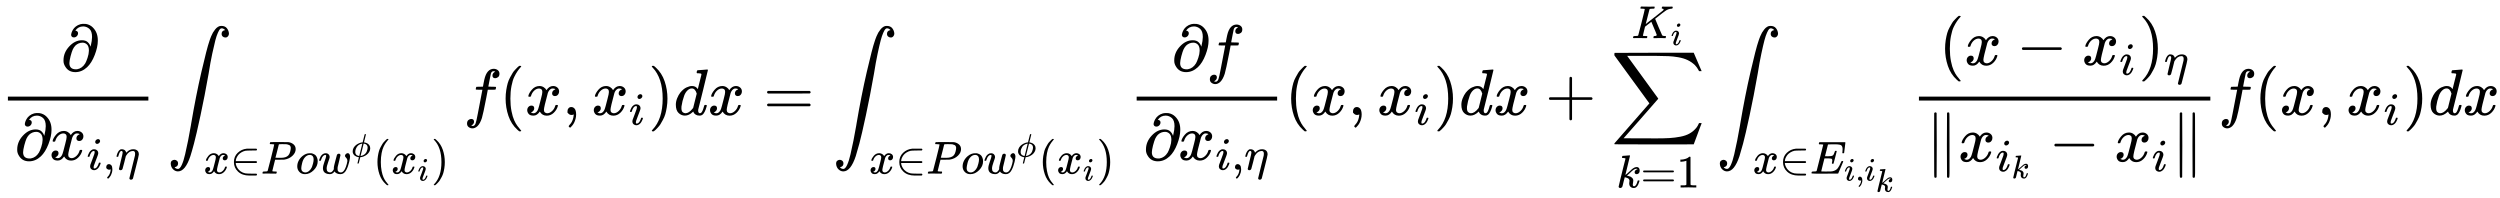 <?xml version="1.0" encoding="UTF-8" standalone="no" ?>
<svg xmlns="http://www.w3.org/2000/svg" width="690.976px" height="54.680px" viewBox="0 -1755.5 38176.5 3021.2" xmlns:xlink="http://www.w3.org/1999/xlink"><defs><path id="MJX-35-TEX-N-2202" d="M202 508Q179 508 169 520T158 547Q158 557 164 577T185 624T230 675T301 710L333 715H345Q378 715 384 714Q447 703 489 661T549 568T566 457Q566 362 519 240T402 53Q321 -22 223 -22Q123 -22 73 56Q42 102 42 148V159Q42 276 129 370T322 465Q383 465 414 434T455 367L458 378Q478 461 478 515Q478 603 437 639T344 676Q266 676 223 612Q264 606 264 572Q264 547 246 528T202 508ZM430 306Q430 372 401 400T333 428Q270 428 222 382Q197 354 183 323T150 221Q132 149 132 116Q132 21 232 21Q244 21 250 22Q327 35 374 112Q389 137 409 196T430 306Z"></path><path id="MJX-35-TEX-I-78" d="M52 289Q59 331 106 386T222 442Q257 442 286 424T329 379Q371 442 430 442Q467 442 494 420T522 361Q522 332 508 314T481 292T458 288Q439 288 427 299T415 328Q415 374 465 391Q454 404 425 404Q412 404 406 402Q368 386 350 336Q290 115 290 78Q290 50 306 38T341 26Q378 26 414 59T463 140Q466 150 469 151T485 153H489Q504 153 504 145Q504 144 502 134Q486 77 440 33T333 -11Q263 -11 227 52Q186 -10 133 -10H127Q78 -10 57 16T35 71Q35 103 54 123T99 143Q142 143 142 101Q142 81 130 66T107 46T94 41L91 40Q91 39 97 36T113 29T132 26Q168 26 194 71Q203 87 217 139T245 247T261 313Q266 340 266 352Q266 380 251 392T217 404Q177 404 142 372T93 290Q91 281 88 280T72 278H58Q52 284 52 289Z"></path><path id="MJX-35-TEX-I-69" d="M184 600Q184 624 203 642T247 661Q265 661 277 649T290 619Q290 596 270 577T226 557Q211 557 198 567T184 600ZM21 287Q21 295 30 318T54 369T98 420T158 442Q197 442 223 419T250 357Q250 340 236 301T196 196T154 83Q149 61 149 51Q149 26 166 26Q175 26 185 29T208 43T235 78T260 137Q263 149 265 151T282 153Q302 153 302 143Q302 135 293 112T268 61T223 11T161 -11Q129 -11 102 10T74 74Q74 91 79 106T122 220Q160 321 166 341T173 380Q173 404 156 404H154Q124 404 99 371T61 287Q60 286 59 284T58 281T56 279T53 278T49 278T41 278H27Q21 284 21 287Z"></path><path id="MJX-35-TEX-N-2C" d="M78 35T78 60T94 103T137 121Q165 121 187 96T210 8Q210 -27 201 -60T180 -117T154 -158T130 -185T117 -194Q113 -194 104 -185T95 -172Q95 -168 106 -156T131 -126T157 -76T173 -3V9L172 8Q170 7 167 6T161 3T152 1T140 0Q113 0 96 17Z"></path><path id="MJX-35-TEX-I-3B7" d="M21 287Q22 290 23 295T28 317T38 348T53 381T73 411T99 433T132 442Q156 442 175 435T205 417T221 395T229 376L231 369Q231 367 232 367L243 378Q304 442 382 442Q436 442 469 415T503 336V326Q503 302 439 53Q381 -182 377 -189Q364 -216 332 -216Q319 -216 310 -208T299 -186Q299 -177 358 57L420 307Q423 322 423 345Q423 404 379 404H374Q288 404 229 303L222 291L189 157Q156 26 151 16Q138 -11 108 -11Q95 -11 87 -5T76 7T74 17Q74 30 114 189T154 366Q154 405 128 405Q107 405 92 377T68 316T57 280Q55 278 41 278H27Q21 284 21 287Z"></path><path id="MJX-35-TEX-LO-222B" d="M114 -798Q132 -824 165 -824H167Q195 -824 223 -764T275 -600T320 -391T362 -164Q365 -143 367 -133Q439 292 523 655T645 1127Q651 1145 655 1157T672 1201T699 1257T733 1306T777 1346T828 1360Q884 1360 912 1325T944 1245Q944 1220 932 1205T909 1186T887 1183Q866 1183 849 1198T832 1239Q832 1287 885 1296L882 1300Q879 1303 874 1307T866 1313Q851 1323 833 1323Q819 1323 807 1311T775 1255T736 1139T689 936T633 628Q574 293 510 -5T410 -437T355 -629Q278 -862 165 -862Q125 -862 92 -831T55 -746Q55 -711 74 -698T112 -685Q133 -685 150 -700T167 -741Q167 -789 114 -798Z"></path><path id="MJX-35-TEX-N-2208" d="M84 250Q84 372 166 450T360 539Q361 539 377 539T419 540T469 540H568Q583 532 583 520Q583 511 570 501L466 500Q355 499 329 494Q280 482 242 458T183 409T147 354T129 306T124 272V270H568Q583 262 583 250T568 230H124V228Q124 207 134 177T167 112T231 48T328 7Q355 1 466 0H570Q583 -10 583 -20Q583 -32 568 -40H471Q464 -40 446 -40T417 -41Q262 -41 172 45Q84 127 84 250Z"></path><path id="MJX-35-TEX-I-50" d="M287 628Q287 635 230 637Q206 637 199 638T192 648Q192 649 194 659Q200 679 203 681T397 683Q587 682 600 680Q664 669 707 631T751 530Q751 453 685 389Q616 321 507 303Q500 302 402 301H307L277 182Q247 66 247 59Q247 55 248 54T255 50T272 48T305 46H336Q342 37 342 35Q342 19 335 5Q330 0 319 0Q316 0 282 1T182 2Q120 2 87 2T51 1Q33 1 33 11Q33 13 36 25Q40 41 44 43T67 46Q94 46 127 49Q141 52 146 61Q149 65 218 339T287 628ZM645 554Q645 567 643 575T634 597T609 619T560 635Q553 636 480 637Q463 637 445 637T416 636T404 636Q391 635 386 627Q384 621 367 550T332 412T314 344Q314 342 395 342H407H430Q542 342 590 392Q617 419 631 471T645 554Z"></path><path id="MJX-35-TEX-I-6F" d="M201 -11Q126 -11 80 38T34 156Q34 221 64 279T146 380Q222 441 301 441Q333 441 341 440Q354 437 367 433T402 417T438 387T464 338T476 268Q476 161 390 75T201 -11ZM121 120Q121 70 147 48T206 26Q250 26 289 58T351 142Q360 163 374 216T388 308Q388 352 370 375Q346 405 306 405Q243 405 195 347Q158 303 140 230T121 120Z"></path><path id="MJX-35-TEX-I-77" d="M580 385Q580 406 599 424T641 443Q659 443 674 425T690 368Q690 339 671 253Q656 197 644 161T609 80T554 12T482 -11Q438 -11 404 5T355 48Q354 47 352 44Q311 -11 252 -11Q226 -11 202 -5T155 14T118 53T104 116Q104 170 138 262T173 379Q173 380 173 381Q173 390 173 393T169 400T158 404H154Q131 404 112 385T82 344T65 302T57 280Q55 278 41 278H27Q21 284 21 287Q21 293 29 315T52 366T96 418T161 441Q204 441 227 416T250 358Q250 340 217 250T184 111Q184 65 205 46T258 26Q301 26 334 87L339 96V119Q339 122 339 128T340 136T341 143T342 152T345 165T348 182T354 206T362 238T373 281Q402 395 406 404Q419 431 449 431Q468 431 475 421T483 402Q483 389 454 274T422 142Q420 131 420 107V100Q420 85 423 71T442 42T487 26Q558 26 600 148Q609 171 620 213T632 273Q632 306 619 325T593 357T580 385Z"></path><path id="MJX-35-TEX-I-3D5" d="M409 688Q413 694 421 694H429H442Q448 688 448 686Q448 679 418 563Q411 535 404 504T392 458L388 442Q388 441 397 441T429 435T477 418Q521 397 550 357T579 260T548 151T471 65T374 11T279 -10H275L251 -105Q245 -128 238 -160Q230 -192 227 -198T215 -205H209Q189 -205 189 -198Q189 -193 211 -103L234 -11Q234 -10 226 -10Q221 -10 206 -8T161 6T107 36T62 89T43 171Q43 231 76 284T157 370T254 422T342 441Q347 441 348 445L378 567Q409 686 409 688ZM122 150Q122 116 134 91T167 53T203 35T237 27H244L337 404Q333 404 326 403T297 395T255 379T211 350T170 304Q152 276 137 237Q122 191 122 150ZM500 282Q500 320 484 347T444 385T405 400T381 404H378L332 217L284 29Q284 27 285 27Q293 27 317 33T357 47Q400 66 431 100T475 170T494 234T500 282Z"></path><path id="MJX-35-TEX-N-28" d="M94 250Q94 319 104 381T127 488T164 576T202 643T244 695T277 729T302 750H315H319Q333 750 333 741Q333 738 316 720T275 667T226 581T184 443T167 250T184 58T225 -81T274 -167T316 -220T333 -241Q333 -250 318 -250H315H302L274 -226Q180 -141 137 -14T94 250Z"></path><path id="MJX-35-TEX-N-29" d="M60 749L64 750Q69 750 74 750H86L114 726Q208 641 251 514T294 250Q294 182 284 119T261 12T224 -76T186 -143T145 -194T113 -227T90 -246Q87 -249 86 -250H74Q66 -250 63 -250T58 -247T55 -238Q56 -237 66 -225Q221 -64 221 250T66 725Q56 737 55 738Q55 746 60 749Z"></path><path id="MJX-35-TEX-I-66" d="M118 -162Q120 -162 124 -164T135 -167T147 -168Q160 -168 171 -155T187 -126Q197 -99 221 27T267 267T289 382V385H242Q195 385 192 387Q188 390 188 397L195 425Q197 430 203 430T250 431Q298 431 298 432Q298 434 307 482T319 540Q356 705 465 705Q502 703 526 683T550 630Q550 594 529 578T487 561Q443 561 443 603Q443 622 454 636T478 657L487 662Q471 668 457 668Q445 668 434 658T419 630Q412 601 403 552T387 469T380 433Q380 431 435 431Q480 431 487 430T498 424Q499 420 496 407T491 391Q489 386 482 386T428 385H372L349 263Q301 15 282 -47Q255 -132 212 -173Q175 -205 139 -205Q107 -205 81 -186T55 -132Q55 -95 76 -78T118 -61Q162 -61 162 -103Q162 -122 151 -136T127 -157L118 -162Z"></path><path id="MJX-35-TEX-I-64" d="M366 683Q367 683 438 688T511 694Q523 694 523 686Q523 679 450 384T375 83T374 68Q374 26 402 26Q411 27 422 35Q443 55 463 131Q469 151 473 152Q475 153 483 153H487H491Q506 153 506 145Q506 140 503 129Q490 79 473 48T445 8T417 -8Q409 -10 393 -10Q359 -10 336 5T306 36L300 51Q299 52 296 50Q294 48 292 46Q233 -10 172 -10Q117 -10 75 30T33 157Q33 205 53 255T101 341Q148 398 195 420T280 442Q336 442 364 400Q369 394 369 396Q370 400 396 505T424 616Q424 629 417 632T378 637H357Q351 643 351 645T353 664Q358 683 366 683ZM352 326Q329 405 277 405Q242 405 210 374T160 293Q131 214 119 129Q119 126 119 118T118 106Q118 61 136 44T179 26Q233 26 290 98L298 109L352 326Z"></path><path id="MJX-35-TEX-N-3D" d="M56 347Q56 360 70 367H707Q722 359 722 347Q722 336 708 328L390 327H72Q56 332 56 347ZM56 153Q56 168 72 173H708Q722 163 722 153Q722 140 707 133H70Q56 140 56 153Z"></path><path id="MJX-35-TEX-N-2B" d="M56 237T56 250T70 270H369V420L370 570Q380 583 389 583Q402 583 409 568V270H707Q722 262 722 250T707 230H409V-68Q401 -82 391 -82H389H387Q375 -82 369 -68V230H70Q56 237 56 250Z"></path><path id="MJX-35-TEX-LO-2211" d="M60 948Q63 950 665 950H1267L1325 815Q1384 677 1388 669H1348L1341 683Q1320 724 1285 761Q1235 809 1174 838T1033 881T882 898T699 902H574H543H251L259 891Q722 258 724 252Q725 250 724 246Q721 243 460 -56L196 -356Q196 -357 407 -357Q459 -357 548 -357T676 -358Q812 -358 896 -353T1063 -332T1204 -283T1307 -196Q1328 -170 1348 -124H1388Q1388 -125 1381 -145T1356 -210T1325 -294L1267 -449L666 -450Q64 -450 61 -448Q55 -446 55 -439Q55 -437 57 -433L590 177Q590 178 557 222T452 366T322 544L56 909L55 924Q55 945 60 948Z"></path><path id="MJX-35-TEX-I-6B" d="M121 647Q121 657 125 670T137 683Q138 683 209 688T282 694Q294 694 294 686Q294 679 244 477Q194 279 194 272Q213 282 223 291Q247 309 292 354T362 415Q402 442 438 442Q468 442 485 423T503 369Q503 344 496 327T477 302T456 291T438 288Q418 288 406 299T394 328Q394 353 410 369T442 390L458 393Q446 405 434 405H430Q398 402 367 380T294 316T228 255Q230 254 243 252T267 246T293 238T320 224T342 206T359 180T365 147Q365 130 360 106T354 66Q354 26 381 26Q429 26 459 145Q461 153 479 153H483Q499 153 499 144Q499 139 496 130Q455 -11 378 -11Q333 -11 305 15T277 90Q277 108 280 121T283 145Q283 167 269 183T234 206T200 217T182 220H180Q168 178 159 139T145 81T136 44T129 20T122 7T111 -2Q98 -11 83 -11Q66 -11 57 -1T48 16Q48 26 85 176T158 471L195 616Q196 629 188 632T149 637H144Q134 637 131 637T124 640T121 647Z"></path><path id="MJX-35-TEX-N-31" d="M213 578L200 573Q186 568 160 563T102 556H83V602H102Q149 604 189 617T245 641T273 663Q275 666 285 666Q294 666 302 660V361L303 61Q310 54 315 52T339 48T401 46H427V0H416Q395 3 257 3Q121 3 100 0H88V46H114Q136 46 152 46T177 47T193 50T201 52T207 57T213 61V578Z"></path><path id="MJX-35-TEX-I-4B" d="M285 628Q285 635 228 637Q205 637 198 638T191 647Q191 649 193 661Q199 681 203 682Q205 683 214 683H219Q260 681 355 681Q389 681 418 681T463 682T483 682Q500 682 500 674Q500 669 497 660Q496 658 496 654T495 648T493 644T490 641T486 639T479 638T470 637T456 637Q416 636 405 634T387 623L306 305Q307 305 490 449T678 597Q692 611 692 620Q692 635 667 637Q651 637 651 648Q651 650 654 662T659 677Q662 682 676 682Q680 682 711 681T791 680Q814 680 839 681T869 682Q889 682 889 672Q889 650 881 642Q878 637 862 637Q787 632 726 586Q710 576 656 534T556 455L509 418L518 396Q527 374 546 329T581 244Q656 67 661 61Q663 59 666 57Q680 47 717 46H738Q744 38 744 37T741 19Q737 6 731 0H720Q680 3 625 3Q503 3 488 0H478Q472 6 472 9T474 27Q478 40 480 43T491 46H494Q544 46 544 71Q544 75 517 141T485 216L427 354L359 301L291 248L268 155Q245 63 245 58Q245 51 253 49T303 46H334Q340 37 340 35Q340 19 333 5Q328 0 317 0Q314 0 280 1T180 2Q118 2 85 2T49 1Q31 1 31 11Q31 13 34 25Q38 41 42 43T65 46Q92 46 125 49Q139 52 144 61Q147 65 216 339T285 628Z"></path><path id="MJX-35-TEX-I-45" d="M492 213Q472 213 472 226Q472 230 477 250T482 285Q482 316 461 323T364 330H312Q311 328 277 192T243 52Q243 48 254 48T334 46Q428 46 458 48T518 61Q567 77 599 117T670 248Q680 270 683 272Q690 274 698 274Q718 274 718 261Q613 7 608 2Q605 0 322 0H133Q31 0 31 11Q31 13 34 25Q38 41 42 43T65 46Q92 46 125 49Q139 52 144 61Q146 66 215 342T285 622Q285 629 281 629Q273 632 228 634H197Q191 640 191 642T193 659Q197 676 203 680H757Q764 676 764 669Q764 664 751 557T737 447Q735 440 717 440H705Q698 445 698 453L701 476Q704 500 704 528Q704 558 697 578T678 609T643 625T596 632T532 634H485Q397 633 392 631Q388 629 386 622Q385 619 355 499T324 377Q347 376 372 376H398Q464 376 489 391T534 472Q538 488 540 490T557 493Q562 493 565 493T570 492T572 491T574 487T577 483L544 351Q511 218 508 216Q505 213 492 213Z"></path><path id="MJX-35-TEX-N-2212" d="M84 237T84 250T98 270H679Q694 262 694 250T679 230H98Q84 237 84 250Z"></path><path id="MJX-35-TEX-N-2016" d="M133 736Q138 750 153 750Q164 750 170 739Q172 735 172 250T170 -239Q164 -250 152 -250Q144 -250 138 -244L137 -243Q133 -241 133 -179T132 250Q132 731 133 736ZM329 739Q334 750 346 750Q353 750 361 744L362 743Q366 741 366 679T367 250T367 -178T362 -243L361 -244Q355 -250 347 -250Q335 -250 329 -239Q327 -235 327 250T329 739Z"></path></defs><g stroke="currentColor" fill="currentColor" stroke-width="0" transform="matrix(1 0 0 -1 0 0)"><g data-mml-node="math"><g data-mml-node="mfrac"><g data-mml-node="mi" transform="translate(927, 676)"><use xlink:href="#MJX-35-TEX-N-2202"></use></g><g data-mml-node="mrow" transform="translate(220, -686)"><g data-mml-node="mi"><use xlink:href="#MJX-35-TEX-N-2202"></use></g><g data-mml-node="msub" transform="translate(531, 0)"><g data-mml-node="mi"><use xlink:href="#MJX-35-TEX-I-78"></use></g><g data-mml-node="TeXAtom" transform="translate(572, -150) scale(0.707)"><g data-mml-node="mi"><use xlink:href="#MJX-35-TEX-I-69"></use></g><g data-mml-node="mo" transform="translate(345, 0)"><use xlink:href="#MJX-35-TEX-N-2C"></use></g><g data-mml-node="mi" transform="translate(623, 0)"><use xlink:href="#MJX-35-TEX-I-3B7"></use></g></g></g></g><rect width="2145" height="60" x="120" y="220"></rect></g><g data-mml-node="msub" transform="translate(2551.6, 0)"><g data-mml-node="mo"><use xlink:href="#MJX-35-TEX-LO-222B"></use></g><g data-mml-node="TeXAtom" transform="translate(556, -896.4) scale(0.707)"><g data-mml-node="mi"><use xlink:href="#MJX-35-TEX-I-78"></use></g><g data-mml-node="mo" transform="translate(572, 0)"><use xlink:href="#MJX-35-TEX-N-2208"></use></g><g data-mml-node="mi" transform="translate(1239, 0)"><use xlink:href="#MJX-35-TEX-I-50"></use></g><g data-mml-node="mi" transform="translate(1990, 0)"><use xlink:href="#MJX-35-TEX-I-6F"></use></g><g data-mml-node="msup" transform="translate(2475, 0)"><g data-mml-node="mi"><use xlink:href="#MJX-35-TEX-I-77"></use></g><g data-mml-node="mi" transform="translate(716, 363) scale(0.707)"><use xlink:href="#MJX-35-TEX-I-3D5"></use></g></g><g data-mml-node="mo" transform="translate(3662.4, 0)"><use xlink:href="#MJX-35-TEX-N-28"></use></g><g data-mml-node="msub" transform="translate(4051.4, 0)"><g data-mml-node="mi"><use xlink:href="#MJX-35-TEX-I-78"></use></g><g data-mml-node="mi" transform="translate(572, -150) scale(0.707)"><use xlink:href="#MJX-35-TEX-I-69"></use></g></g><g data-mml-node="mo" transform="translate(4917.4, 0)"><use xlink:href="#MJX-35-TEX-N-29"></use></g></g></g><g data-mml-node="mi" transform="translate(7076.5, 0)"><use xlink:href="#MJX-35-TEX-I-66"></use></g><g data-mml-node="mo" transform="translate(7626.5, 0)"><use xlink:href="#MJX-35-TEX-N-28"></use></g><g data-mml-node="mi" transform="translate(8015.5, 0)"><use xlink:href="#MJX-35-TEX-I-78"></use></g><g data-mml-node="mo" transform="translate(8587.5, 0)"><use xlink:href="#MJX-35-TEX-N-2C"></use></g><g data-mml-node="msub" transform="translate(9032.1, 0)"><g data-mml-node="mi"><use xlink:href="#MJX-35-TEX-I-78"></use></g><g data-mml-node="mi" transform="translate(572, -150) scale(0.707)"><use xlink:href="#MJX-35-TEX-I-69"></use></g></g><g data-mml-node="mo" transform="translate(9898.1, 0)"><use xlink:href="#MJX-35-TEX-N-29"></use></g><g data-mml-node="mi" transform="translate(10287.1, 0)"><use xlink:href="#MJX-35-TEX-I-64"></use></g><g data-mml-node="mi" transform="translate(10807.1, 0)"><use xlink:href="#MJX-35-TEX-I-78"></use></g><g data-mml-node="mo" transform="translate(11656.9, 0)"><use xlink:href="#MJX-35-TEX-N-3D"></use></g><g data-mml-node="msub" transform="translate(12712.6, 0)"><g data-mml-node="mo"><use xlink:href="#MJX-35-TEX-LO-222B"></use></g><g data-mml-node="TeXAtom" transform="translate(556, -896.4) scale(0.707)"><g data-mml-node="mi"><use xlink:href="#MJX-35-TEX-I-78"></use></g><g data-mml-node="mo" transform="translate(572, 0)"><use xlink:href="#MJX-35-TEX-N-2208"></use></g><g data-mml-node="mi" transform="translate(1239, 0)"><use xlink:href="#MJX-35-TEX-I-50"></use></g><g data-mml-node="mi" transform="translate(1990, 0)"><use xlink:href="#MJX-35-TEX-I-6F"></use></g><g data-mml-node="msup" transform="translate(2475, 0)"><g data-mml-node="mi"><use xlink:href="#MJX-35-TEX-I-77"></use></g><g data-mml-node="mi" transform="translate(716, 363) scale(0.707)"><use xlink:href="#MJX-35-TEX-I-3D5"></use></g></g><g data-mml-node="mo" transform="translate(3662.4, 0)"><use xlink:href="#MJX-35-TEX-N-28"></use></g><g data-mml-node="msub" transform="translate(4051.4, 0)"><g data-mml-node="mi"><use xlink:href="#MJX-35-TEX-I-78"></use></g><g data-mml-node="mi" transform="translate(572, -150) scale(0.707)"><use xlink:href="#MJX-35-TEX-I-69"></use></g></g><g data-mml-node="mo" transform="translate(4917.4, 0)"><use xlink:href="#MJX-35-TEX-N-29"></use></g></g></g><g data-mml-node="mfrac" transform="translate(17237.5, 0)"><g data-mml-node="mrow" transform="translate(652, 676)"><g data-mml-node="mi"><use xlink:href="#MJX-35-TEX-N-2202"></use></g><g data-mml-node="mi" transform="translate(531, 0)"><use xlink:href="#MJX-35-TEX-I-66"></use></g></g><g data-mml-node="mrow" transform="translate(220, -686)"><g data-mml-node="mi"><use xlink:href="#MJX-35-TEX-N-2202"></use></g><g data-mml-node="msub" transform="translate(531, 0)"><g data-mml-node="mi"><use xlink:href="#MJX-35-TEX-I-78"></use></g><g data-mml-node="TeXAtom" transform="translate(572, -150) scale(0.707)"><g data-mml-node="mi"><use xlink:href="#MJX-35-TEX-I-69"></use></g><g data-mml-node="mo" transform="translate(345, 0)"><use xlink:href="#MJX-35-TEX-N-2C"></use></g><g data-mml-node="mi" transform="translate(623, 0)"><use xlink:href="#MJX-35-TEX-I-3B7"></use></g></g></g></g><rect width="2145" height="60" x="120" y="220"></rect></g><g data-mml-node="mo" transform="translate(19622.5, 0)"><use xlink:href="#MJX-35-TEX-N-28"></use></g><g data-mml-node="mi" transform="translate(20011.5, 0)"><use xlink:href="#MJX-35-TEX-I-78"></use></g><g data-mml-node="mo" transform="translate(20583.5, 0)"><use xlink:href="#MJX-35-TEX-N-2C"></use></g><g data-mml-node="msub" transform="translate(21028.1, 0)"><g data-mml-node="mi"><use xlink:href="#MJX-35-TEX-I-78"></use></g><g data-mml-node="mi" transform="translate(572, -150) scale(0.707)"><use xlink:href="#MJX-35-TEX-I-69"></use></g></g><g data-mml-node="mo" transform="translate(21894.1, 0)"><use xlink:href="#MJX-35-TEX-N-29"></use></g><g data-mml-node="mi" transform="translate(22283.1, 0)"><use xlink:href="#MJX-35-TEX-I-64"></use></g><g data-mml-node="mi" transform="translate(22803.1, 0)"><use xlink:href="#MJX-35-TEX-I-78"></use></g><g data-mml-node="mo" transform="translate(23597.3, 0)"><use xlink:href="#MJX-35-TEX-N-2B"></use></g><g data-mml-node="munderover" transform="translate(24597.5, 0)"><g data-mml-node="mo"><use xlink:href="#MJX-35-TEX-LO-2211"></use></g><g data-mml-node="TeXAtom" transform="translate(86, -1107.7) scale(0.707)"><g data-mml-node="mi"><use xlink:href="#MJX-35-TEX-I-6B"></use></g><g data-mml-node="mo" transform="translate(521, 0)"><use xlink:href="#MJX-35-TEX-N-3D"></use></g><g data-mml-node="mn" transform="translate(1299, 0)"><use xlink:href="#MJX-35-TEX-N-31"></use></g></g><g data-mml-node="TeXAtom" transform="translate(317.9, 1172.6) scale(0.707)"><g data-mml-node="msub"><g data-mml-node="mi"><use xlink:href="#MJX-35-TEX-I-4B"></use></g><g data-mml-node="mi" transform="translate(849, -150) scale(0.707)"><use xlink:href="#MJX-35-TEX-I-69"></use></g></g></g></g><g data-mml-node="msub" transform="translate(26208.2, 0)"><g data-mml-node="mo"><use xlink:href="#MJX-35-TEX-LO-222B"></use></g><g data-mml-node="TeXAtom" transform="translate(556, -896.4) scale(0.707)"><g data-mml-node="mi"><use xlink:href="#MJX-35-TEX-I-78"></use></g><g data-mml-node="mo" transform="translate(572, 0)"><use xlink:href="#MJX-35-TEX-N-2208"></use></g><g data-mml-node="msub" transform="translate(1239, 0)"><g data-mml-node="mi"><use xlink:href="#MJX-35-TEX-I-45"></use></g><g data-mml-node="TeXAtom" transform="translate(738, -150) scale(0.707)"><g data-mml-node="mi"><use xlink:href="#MJX-35-TEX-I-69"></use></g><g data-mml-node="mo" transform="translate(345, 0)"><use xlink:href="#MJX-35-TEX-N-2C"></use></g><g data-mml-node="msub" transform="translate(623, 0)"><g data-mml-node="mi"><use xlink:href="#MJX-35-TEX-I-69"></use></g><g data-mml-node="mi" transform="translate(345, -340.4)"><use xlink:href="#MJX-35-TEX-I-6B"></use></g></g></g></g></g></g><g data-mml-node="mfrac" transform="translate(29183.7, 0)"><g data-mml-node="mrow" transform="translate(425.2, 762.7)"><g data-mml-node="mo"><use xlink:href="#MJX-35-TEX-N-28"></use></g><g data-mml-node="mi" transform="translate(389, 0)"><use xlink:href="#MJX-35-TEX-I-78"></use></g><g data-mml-node="mo" transform="translate(1183.2, 0)"><use xlink:href="#MJX-35-TEX-N-2212"></use></g><g data-mml-node="msub" transform="translate(2183.4, 0)"><g data-mml-node="mi"><use xlink:href="#MJX-35-TEX-I-78"></use></g><g data-mml-node="mi" transform="translate(572, -150) scale(0.707)"><use xlink:href="#MJX-35-TEX-I-69"></use></g></g><g data-mml-node="msub" transform="translate(3049.4, 0)"><g data-mml-node="mo"><use xlink:href="#MJX-35-TEX-N-29"></use></g><g data-mml-node="mi" transform="translate(389, -150) scale(0.707)"><use xlink:href="#MJX-35-TEX-I-3B7"></use></g></g></g><g data-mml-node="mrow" transform="translate(220, -710)"><g data-mml-node="mo"><use xlink:href="#MJX-35-TEX-N-2016"></use></g><g data-mml-node="msub" transform="translate(500, 0)"><g data-mml-node="mi"><use xlink:href="#MJX-35-TEX-I-78"></use></g><g data-mml-node="TeXAtom" transform="translate(572, -150) scale(0.707)"><g data-mml-node="msub"><g data-mml-node="mi"><use xlink:href="#MJX-35-TEX-I-69"></use></g><g data-mml-node="mi" transform="translate(345, -150) scale(0.707)"><use xlink:href="#MJX-35-TEX-I-6B"></use></g></g></g></g><g data-mml-node="mo" transform="translate(1884, 0)"><use xlink:href="#MJX-35-TEX-N-2212"></use></g><g data-mml-node="msub" transform="translate(2884.3, 0)"><g data-mml-node="mi"><use xlink:href="#MJX-35-TEX-I-78"></use></g><g data-mml-node="mi" transform="translate(572, -150) scale(0.707)"><use xlink:href="#MJX-35-TEX-I-69"></use></g></g><g data-mml-node="mo" transform="translate(3750.2, 0)"><use xlink:href="#MJX-35-TEX-N-2016"></use></g></g><rect width="4450.2" height="60" x="120" y="220"></rect></g><g data-mml-node="mi" transform="translate(33873.9, 0)"><use xlink:href="#MJX-35-TEX-I-66"></use></g><g data-mml-node="mo" transform="translate(34423.9, 0)"><use xlink:href="#MJX-35-TEX-N-28"></use></g><g data-mml-node="mi" transform="translate(34812.9, 0)"><use xlink:href="#MJX-35-TEX-I-78"></use></g><g data-mml-node="mo" transform="translate(35384.9, 0)"><use xlink:href="#MJX-35-TEX-N-2C"></use></g><g data-mml-node="msub" transform="translate(35829.5, 0)"><g data-mml-node="mi"><use xlink:href="#MJX-35-TEX-I-78"></use></g><g data-mml-node="mi" transform="translate(572, -150) scale(0.707)"><use xlink:href="#MJX-35-TEX-I-69"></use></g></g><g data-mml-node="mo" transform="translate(36695.5, 0)"><use xlink:href="#MJX-35-TEX-N-29"></use></g><g data-mml-node="mi" transform="translate(37084.5, 0)"><use xlink:href="#MJX-35-TEX-I-64"></use></g><g data-mml-node="mi" transform="translate(37604.5, 0)"><use xlink:href="#MJX-35-TEX-I-78"></use></g></g></g></svg>